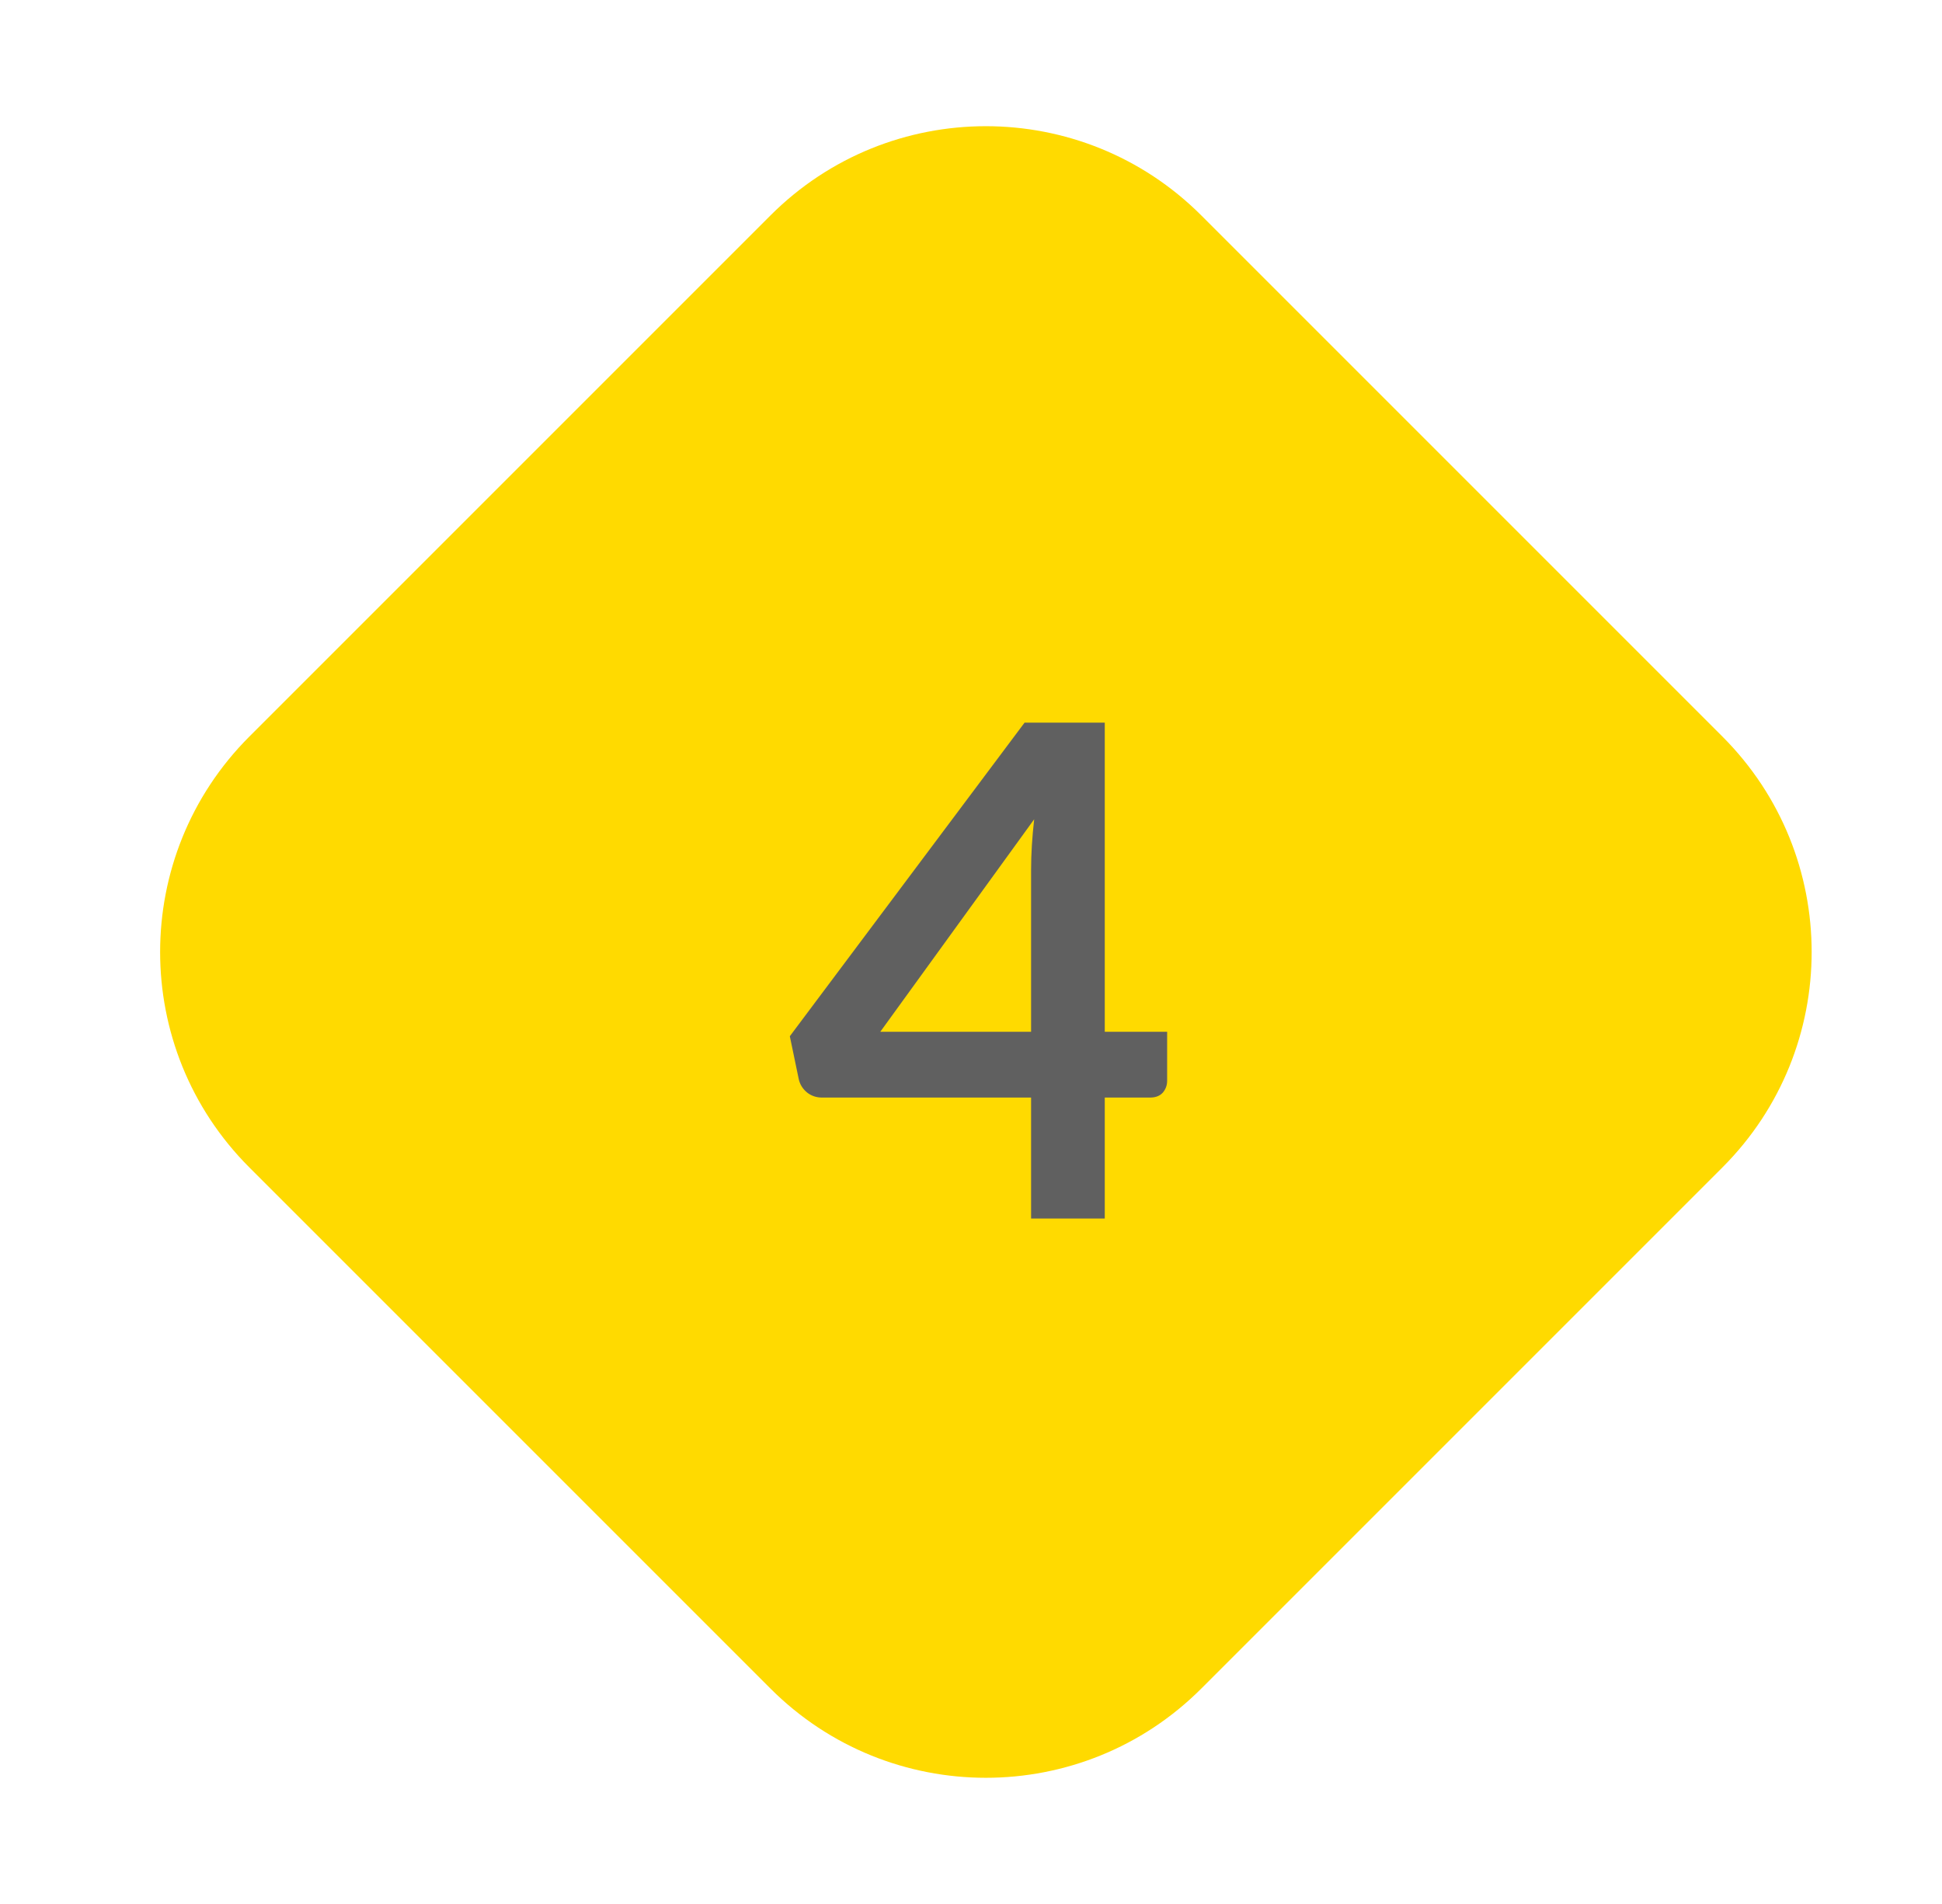 <?xml version="1.0" encoding="UTF-8"?> <svg xmlns="http://www.w3.org/2000/svg" width="51" height="50" viewBox="0 0 51 50" fill="none"> <path d="M20.234 5.657C23.358 2.533 28.424 2.533 31.548 5.657L45.234 19.343C48.358 22.467 48.358 27.533 45.234 30.657L31.548 44.343C28.424 47.467 23.358 47.467 20.234 44.343L6.548 30.657C3.424 27.533 3.424 22.467 6.548 19.343L20.234 5.657Z" fill="#FFDA00"></path> <path d="M29.013 27.095H30.651V28.382C30.651 28.502 30.612 28.607 30.534 28.697C30.456 28.781 30.345 28.823 30.201 28.823H29.013V32H27.078V28.823H21.588C21.438 28.823 21.306 28.778 21.192 28.688C21.078 28.592 21.006 28.475 20.976 28.337L20.742 27.212L26.907 18.977H29.013V27.095ZM27.078 22.838C27.078 22.436 27.105 21.995 27.159 21.515L23.118 27.095H27.078V22.838Z" fill="#606060"></path> </svg> 